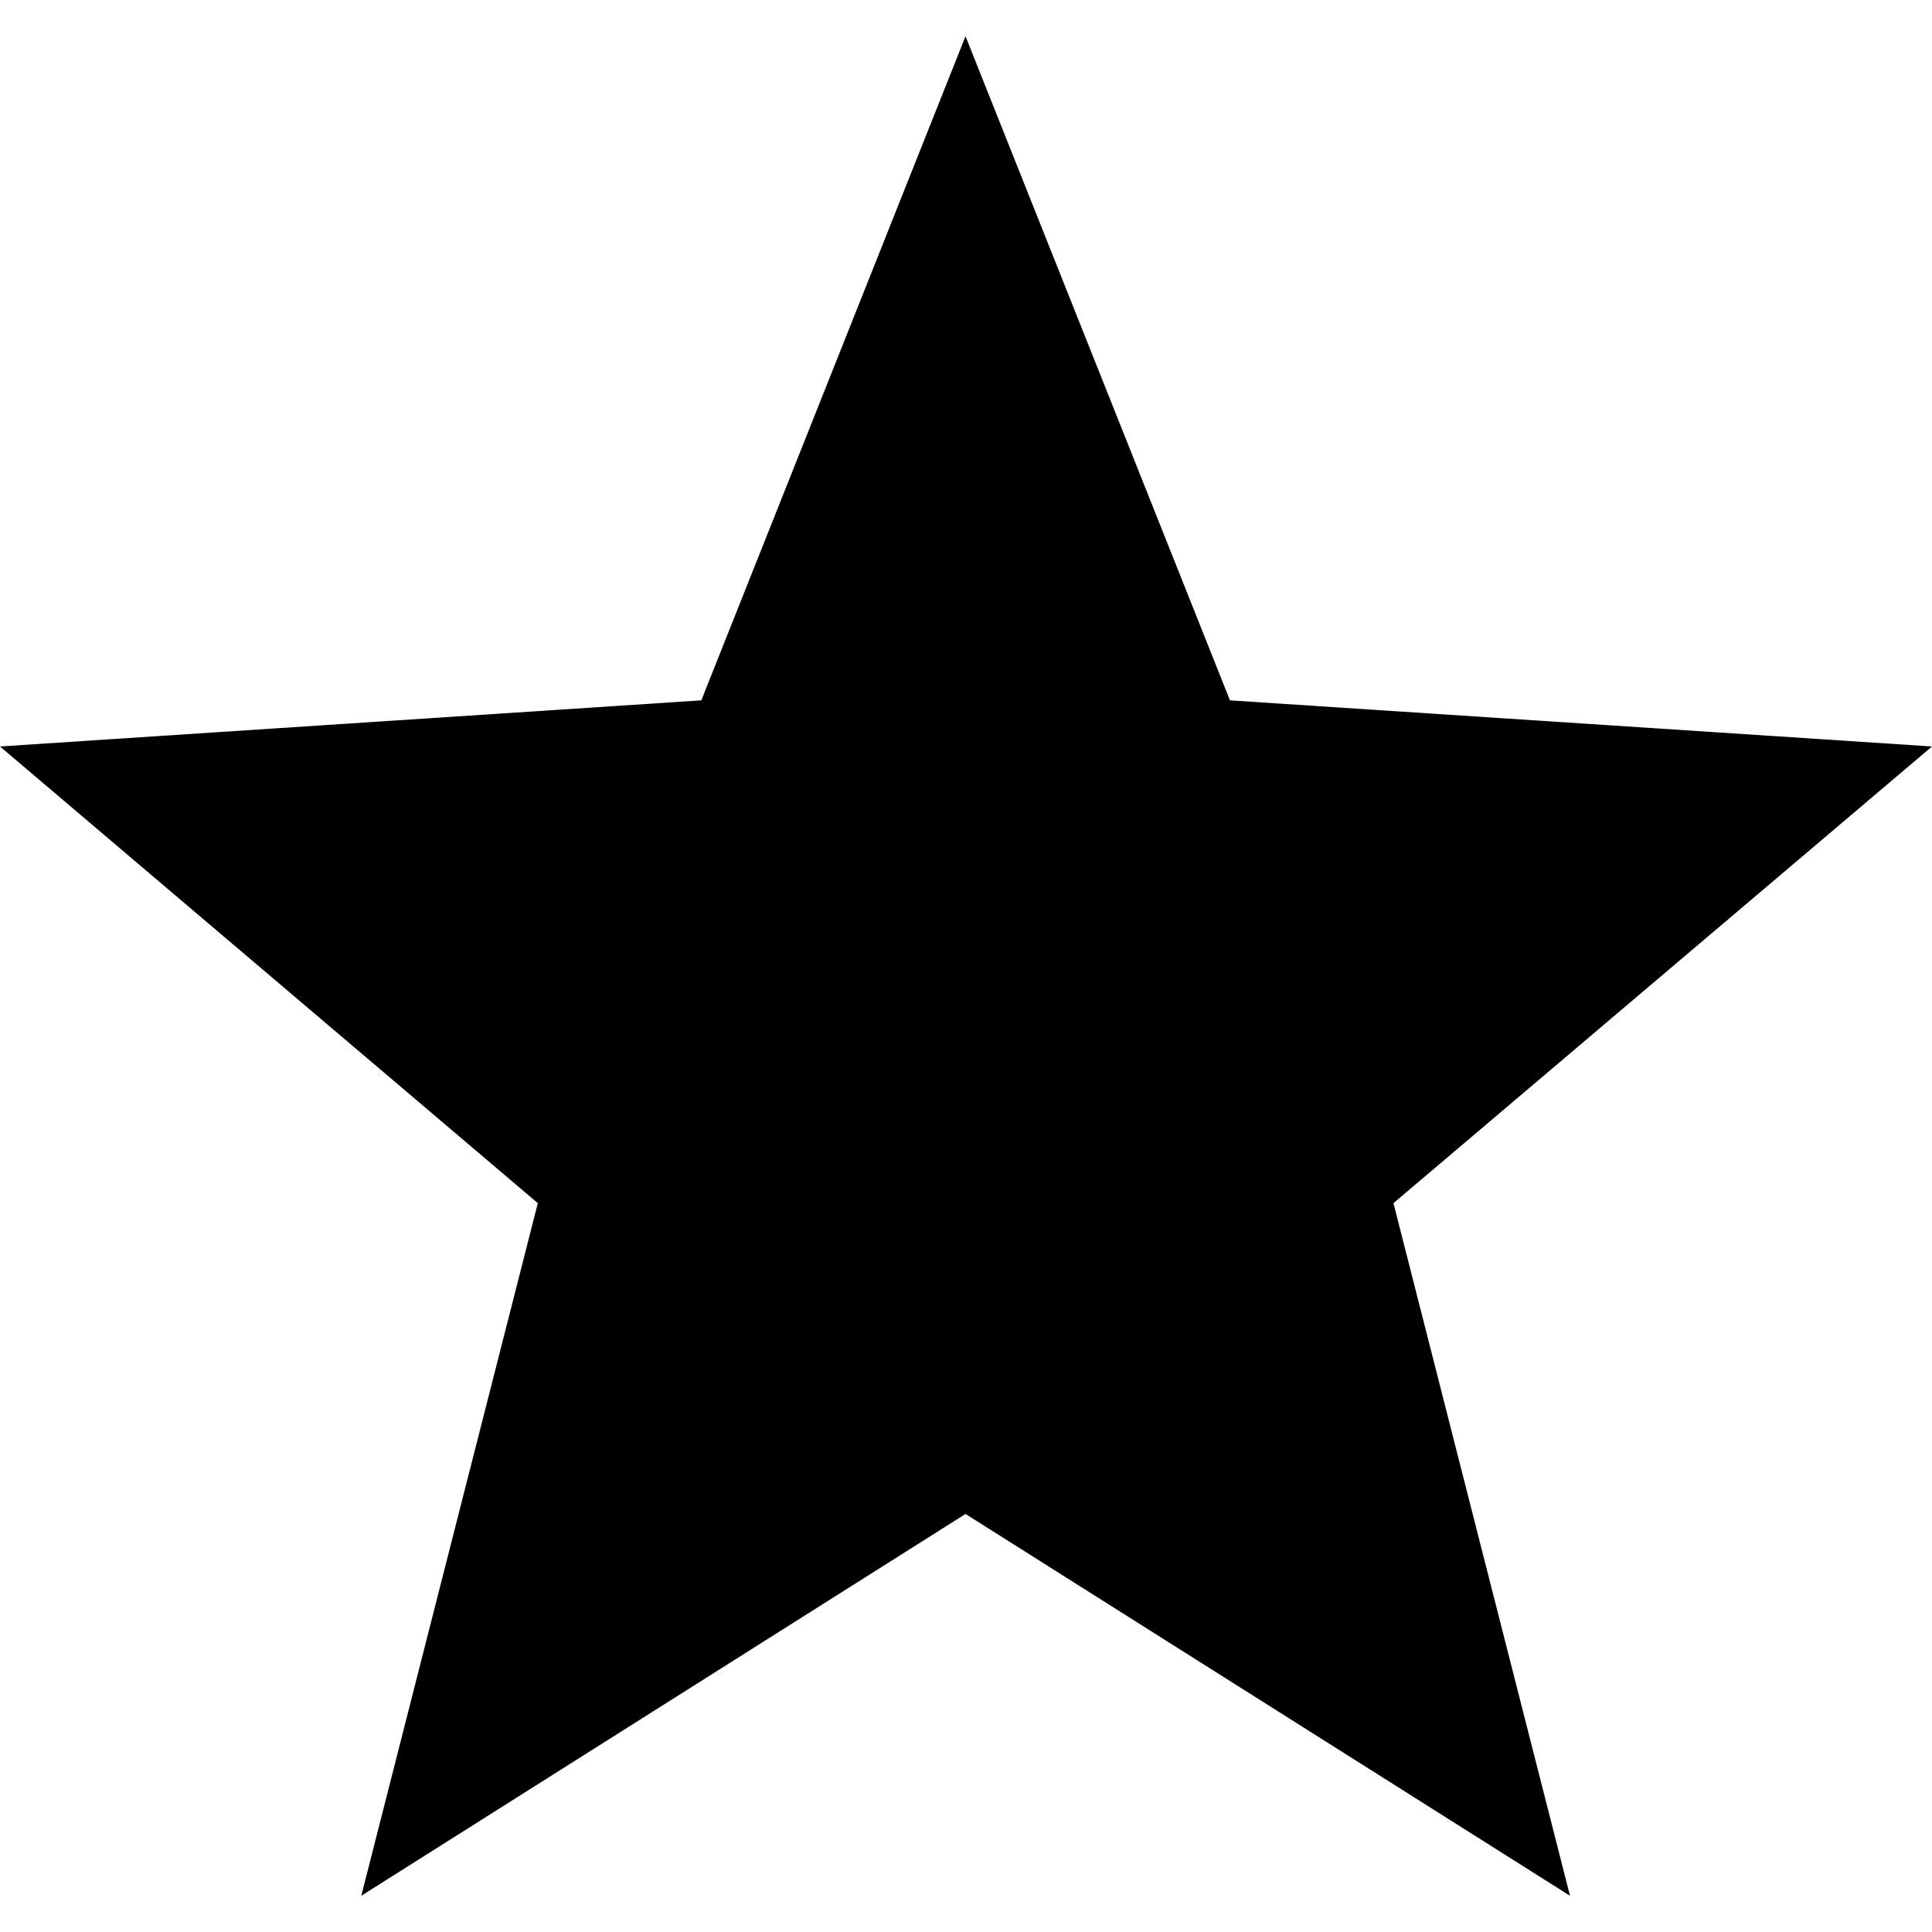 <svg width="8" height="8" viewBox="0 0 8 8" fill="none" xmlns="http://www.w3.org/2000/svg">
<g clip-path="url(#clip0_201_583)">
<path d="M8 3.091L5.093 2.9L3.998 0.15L2.904 2.9L0 3.091L2.227 4.982L1.496 7.85L3.998 6.269L6.501 7.85L5.77 4.982L8 3.091Z" fill="black"/>
</g>
<defs>
<clipPath id="clip0_201_583">
<rect width="8" height="8" fill="white"/>
</clipPath>
</defs>
</svg>
